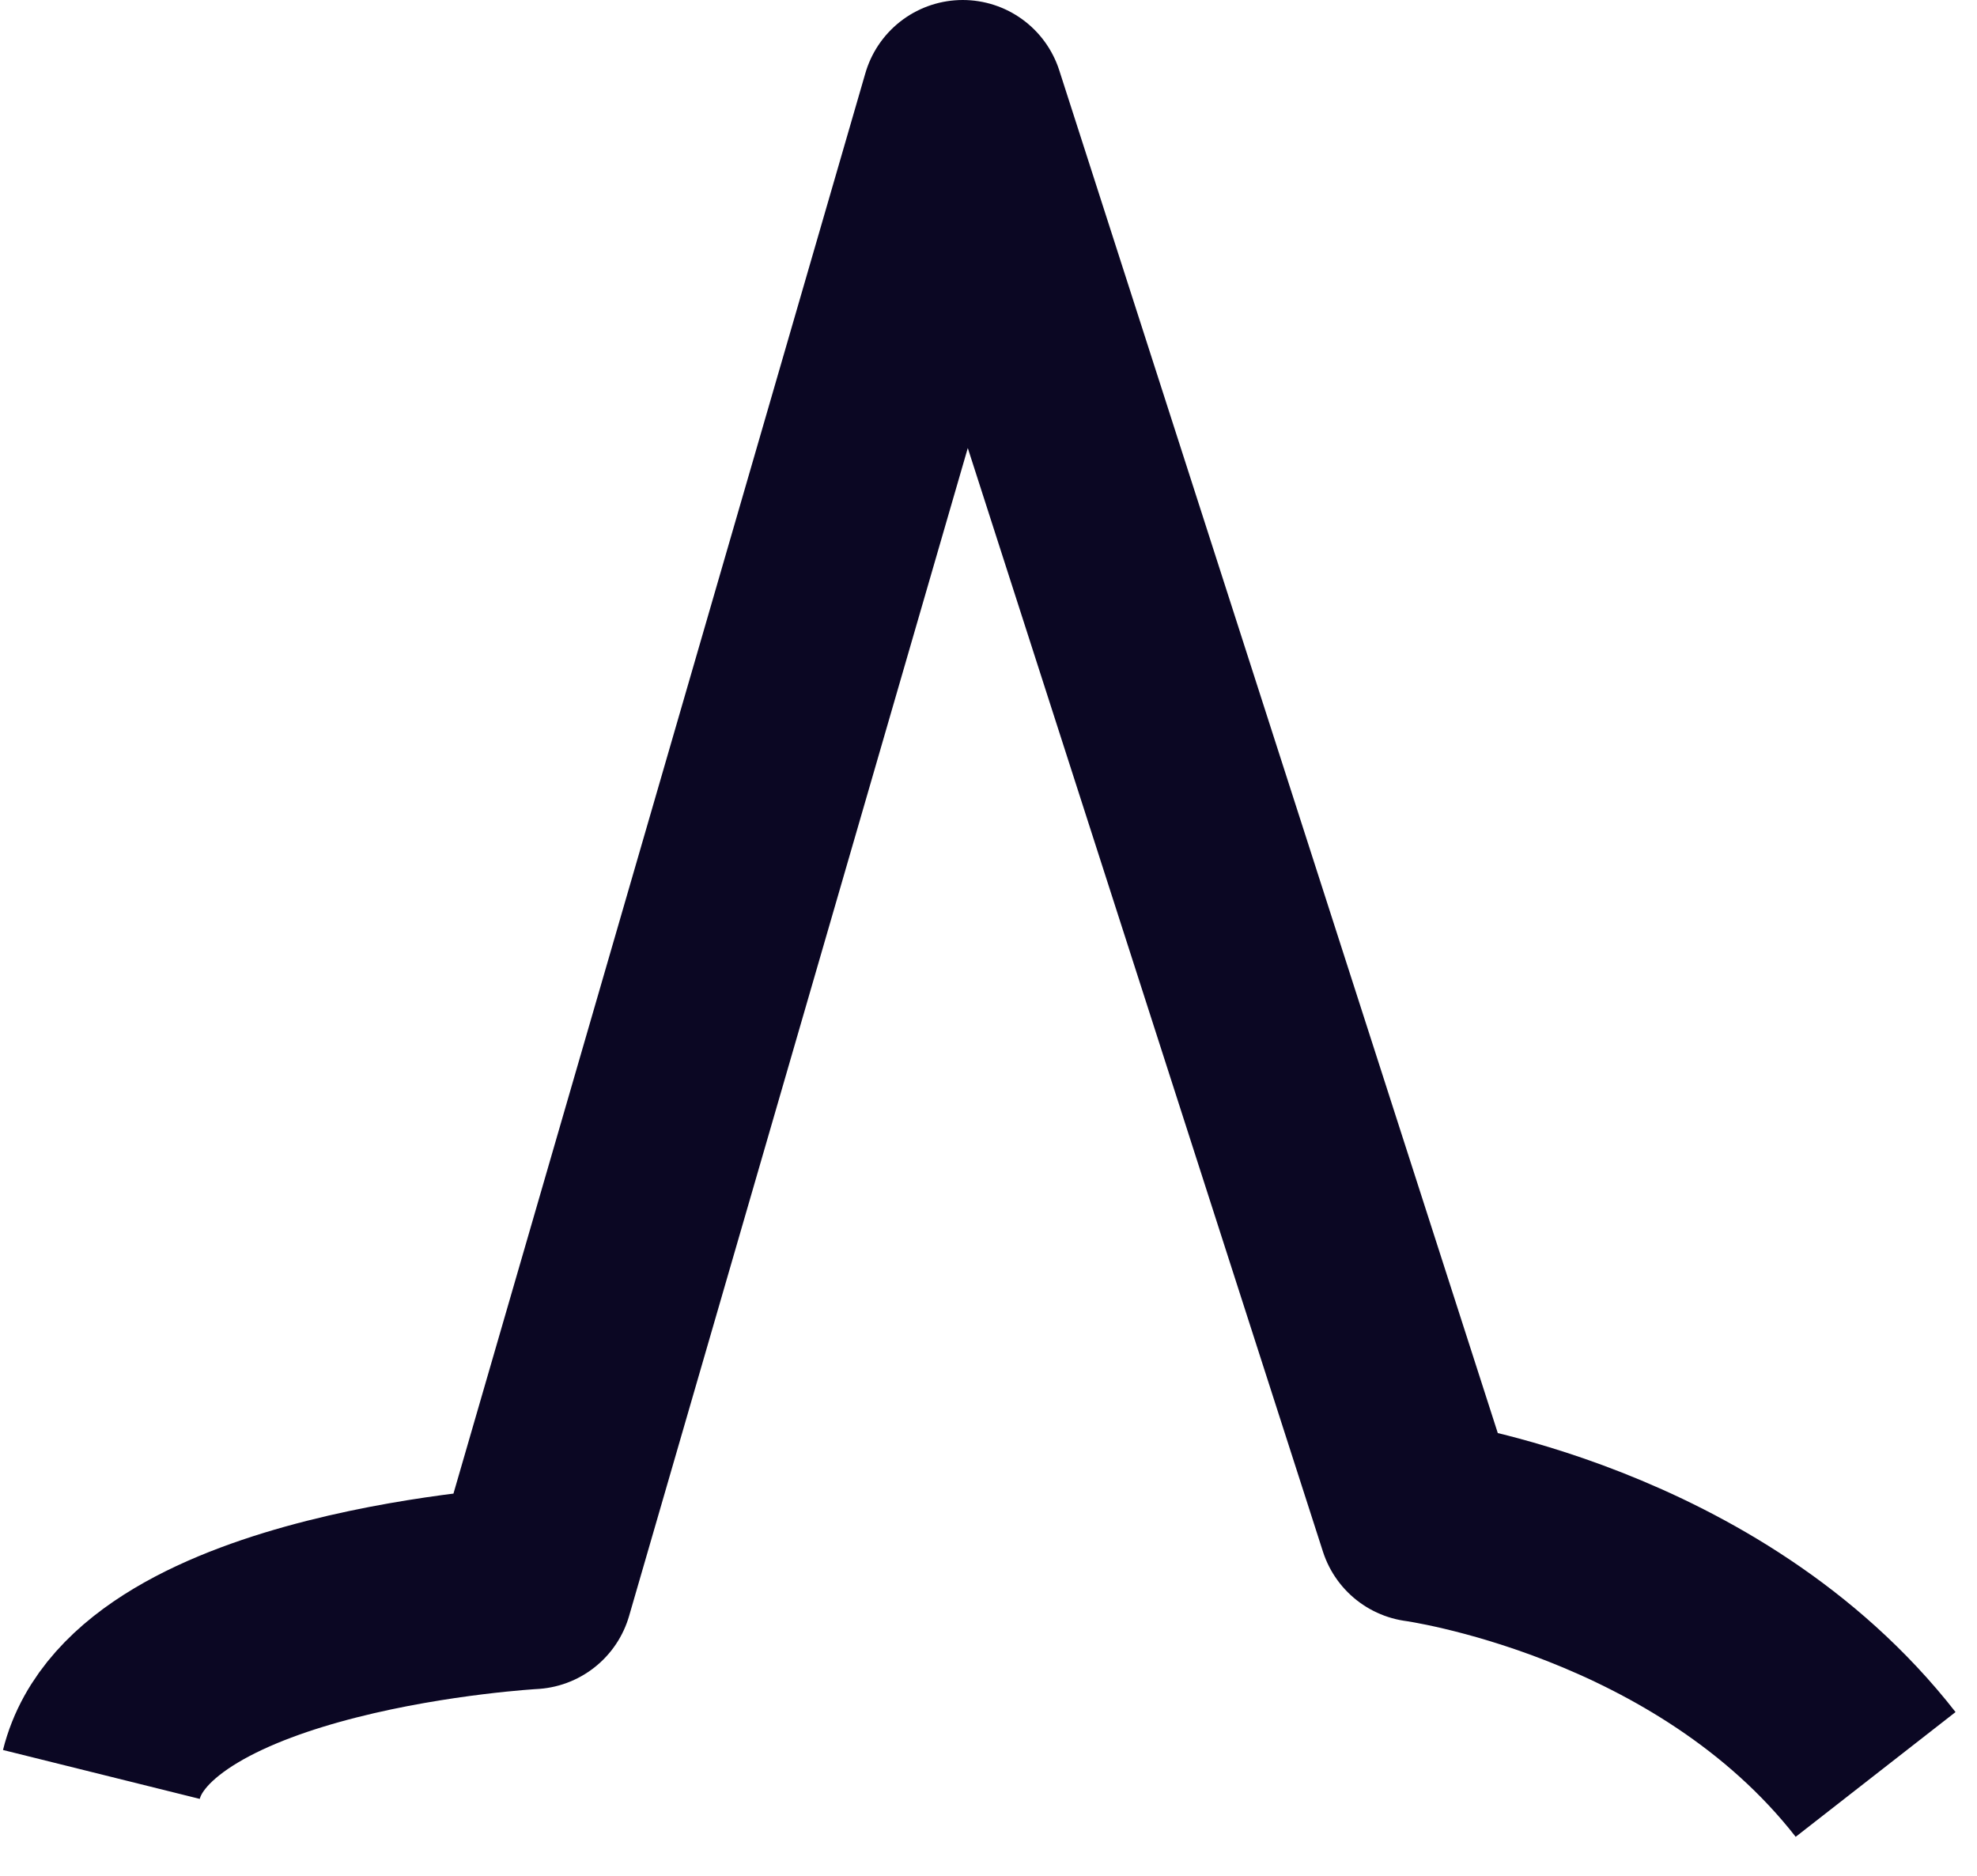<svg width="39" height="37" viewBox="0 0 39 37" fill="none" xmlns="http://www.w3.org/2000/svg">
<path d="M37 35C33.689 30.757 28.001 29.992 28.001 29.992L18.992 2L10.489 31.318C10.489 31.318 2.811 31.737 2 35" stroke="#0B0723" stroke-width="4" stroke-linejoin="round"/>
</svg>
